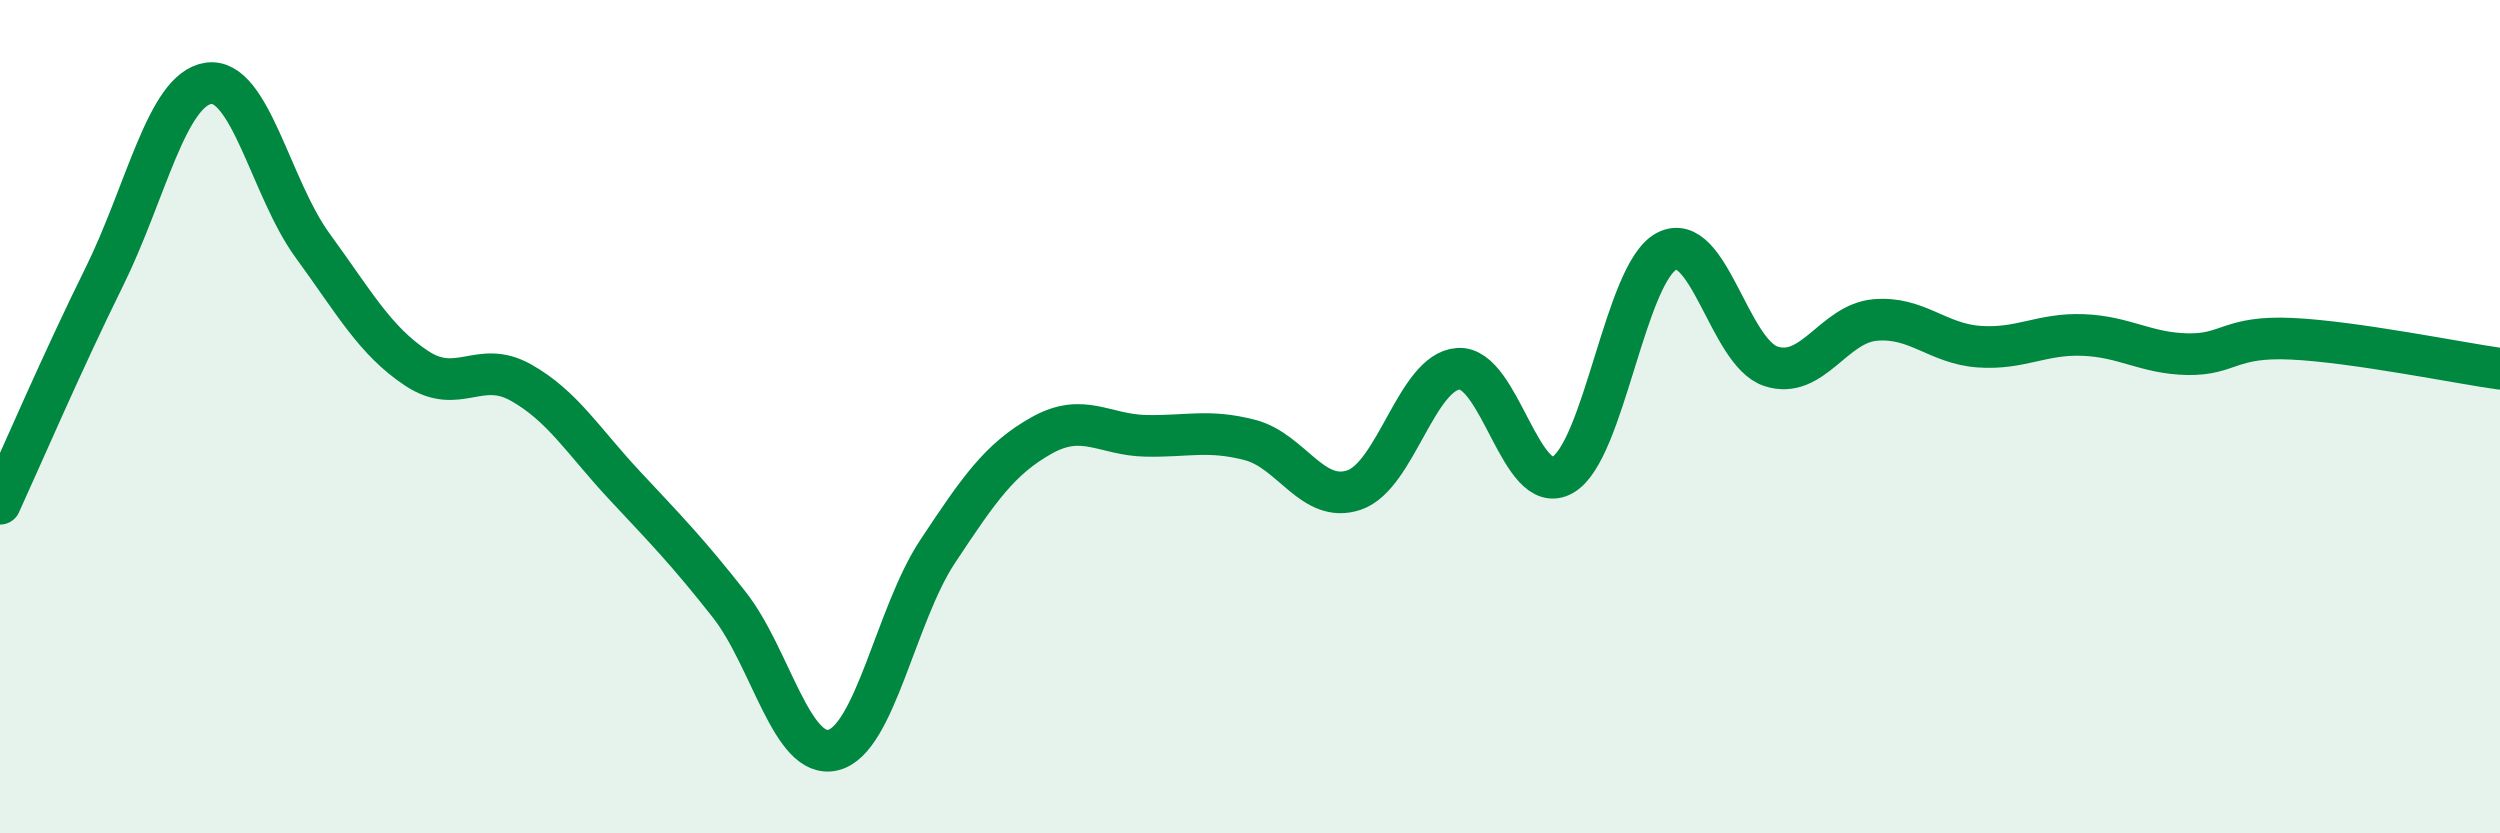 
    <svg width="60" height="20" viewBox="0 0 60 20" xmlns="http://www.w3.org/2000/svg">
      <path
        d="M 0,12.09 C 0.5,11 1.5,8.67 2.5,6.65 C 3.5,4.63 4,2.15 5,2 C 6,1.85 6.5,4.52 7.5,5.89 C 8.5,7.26 9,8.18 10,8.84 C 11,9.5 11.5,8.62 12.5,9.18 C 13.5,9.74 14,10.59 15,11.66 C 16,12.73 16.5,13.24 17.5,14.51 C 18.5,15.78 19,18.25 20,18 C 21,17.75 21.5,14.75 22.5,13.24 C 23.5,11.73 24,11.01 25,10.45 C 26,9.89 26.5,10.44 27.5,10.46 C 28.5,10.48 29,10.3 30,10.56 C 31,10.82 31.5,12.1 32.5,11.76 C 33.5,11.42 34,8.92 35,8.85 C 36,8.78 36.5,11.96 37.5,11.4 C 38.5,10.84 39,6.55 40,6.03 C 41,5.51 41.5,8.46 42.5,8.79 C 43.5,9.12 44,7.77 45,7.68 C 46,7.59 46.5,8.25 47.5,8.32 C 48.5,8.39 49,8 50,8.04 C 51,8.08 51.5,8.48 52.5,8.5 C 53.5,8.52 53.5,8.06 55,8.13 C 56.5,8.2 59,8.71 60,8.85L60 20L0 20Z"
        fill="#008740"
        opacity="0.1"
        stroke-linecap="round"
        stroke-linejoin="round"
      />
      <path
        d="M 0,12.09 C 0.5,11 1.5,8.67 2.5,6.65 C 3.5,4.63 4,2.15 5,2 C 6,1.85 6.5,4.52 7.5,5.89 C 8.5,7.26 9,8.18 10,8.84 C 11,9.5 11.5,8.62 12.5,9.18 C 13.5,9.74 14,10.59 15,11.66 C 16,12.73 16.5,13.24 17.5,14.51 C 18.5,15.78 19,18.25 20,18 C 21,17.75 21.5,14.75 22.5,13.24 C 23.5,11.73 24,11.01 25,10.45 C 26,9.89 26.5,10.44 27.5,10.46 C 28.5,10.48 29,10.3 30,10.56 C 31,10.82 31.5,12.1 32.5,11.76 C 33.5,11.42 34,8.92 35,8.85 C 36,8.78 36.5,11.96 37.5,11.4 C 38.5,10.84 39,6.55 40,6.03 C 41,5.51 41.5,8.46 42.5,8.79 C 43.5,9.12 44,7.77 45,7.68 C 46,7.59 46.5,8.25 47.5,8.32 C 48.5,8.39 49,8 50,8.04 C 51,8.08 51.5,8.48 52.5,8.5 C 53.5,8.52 53.5,8.06 55,8.13 C 56.5,8.2 59,8.71 60,8.85"
        stroke="#008740"
        stroke-width="1"
        fill="none"
        stroke-linecap="round"
        stroke-linejoin="round"
      />
    </svg>
  